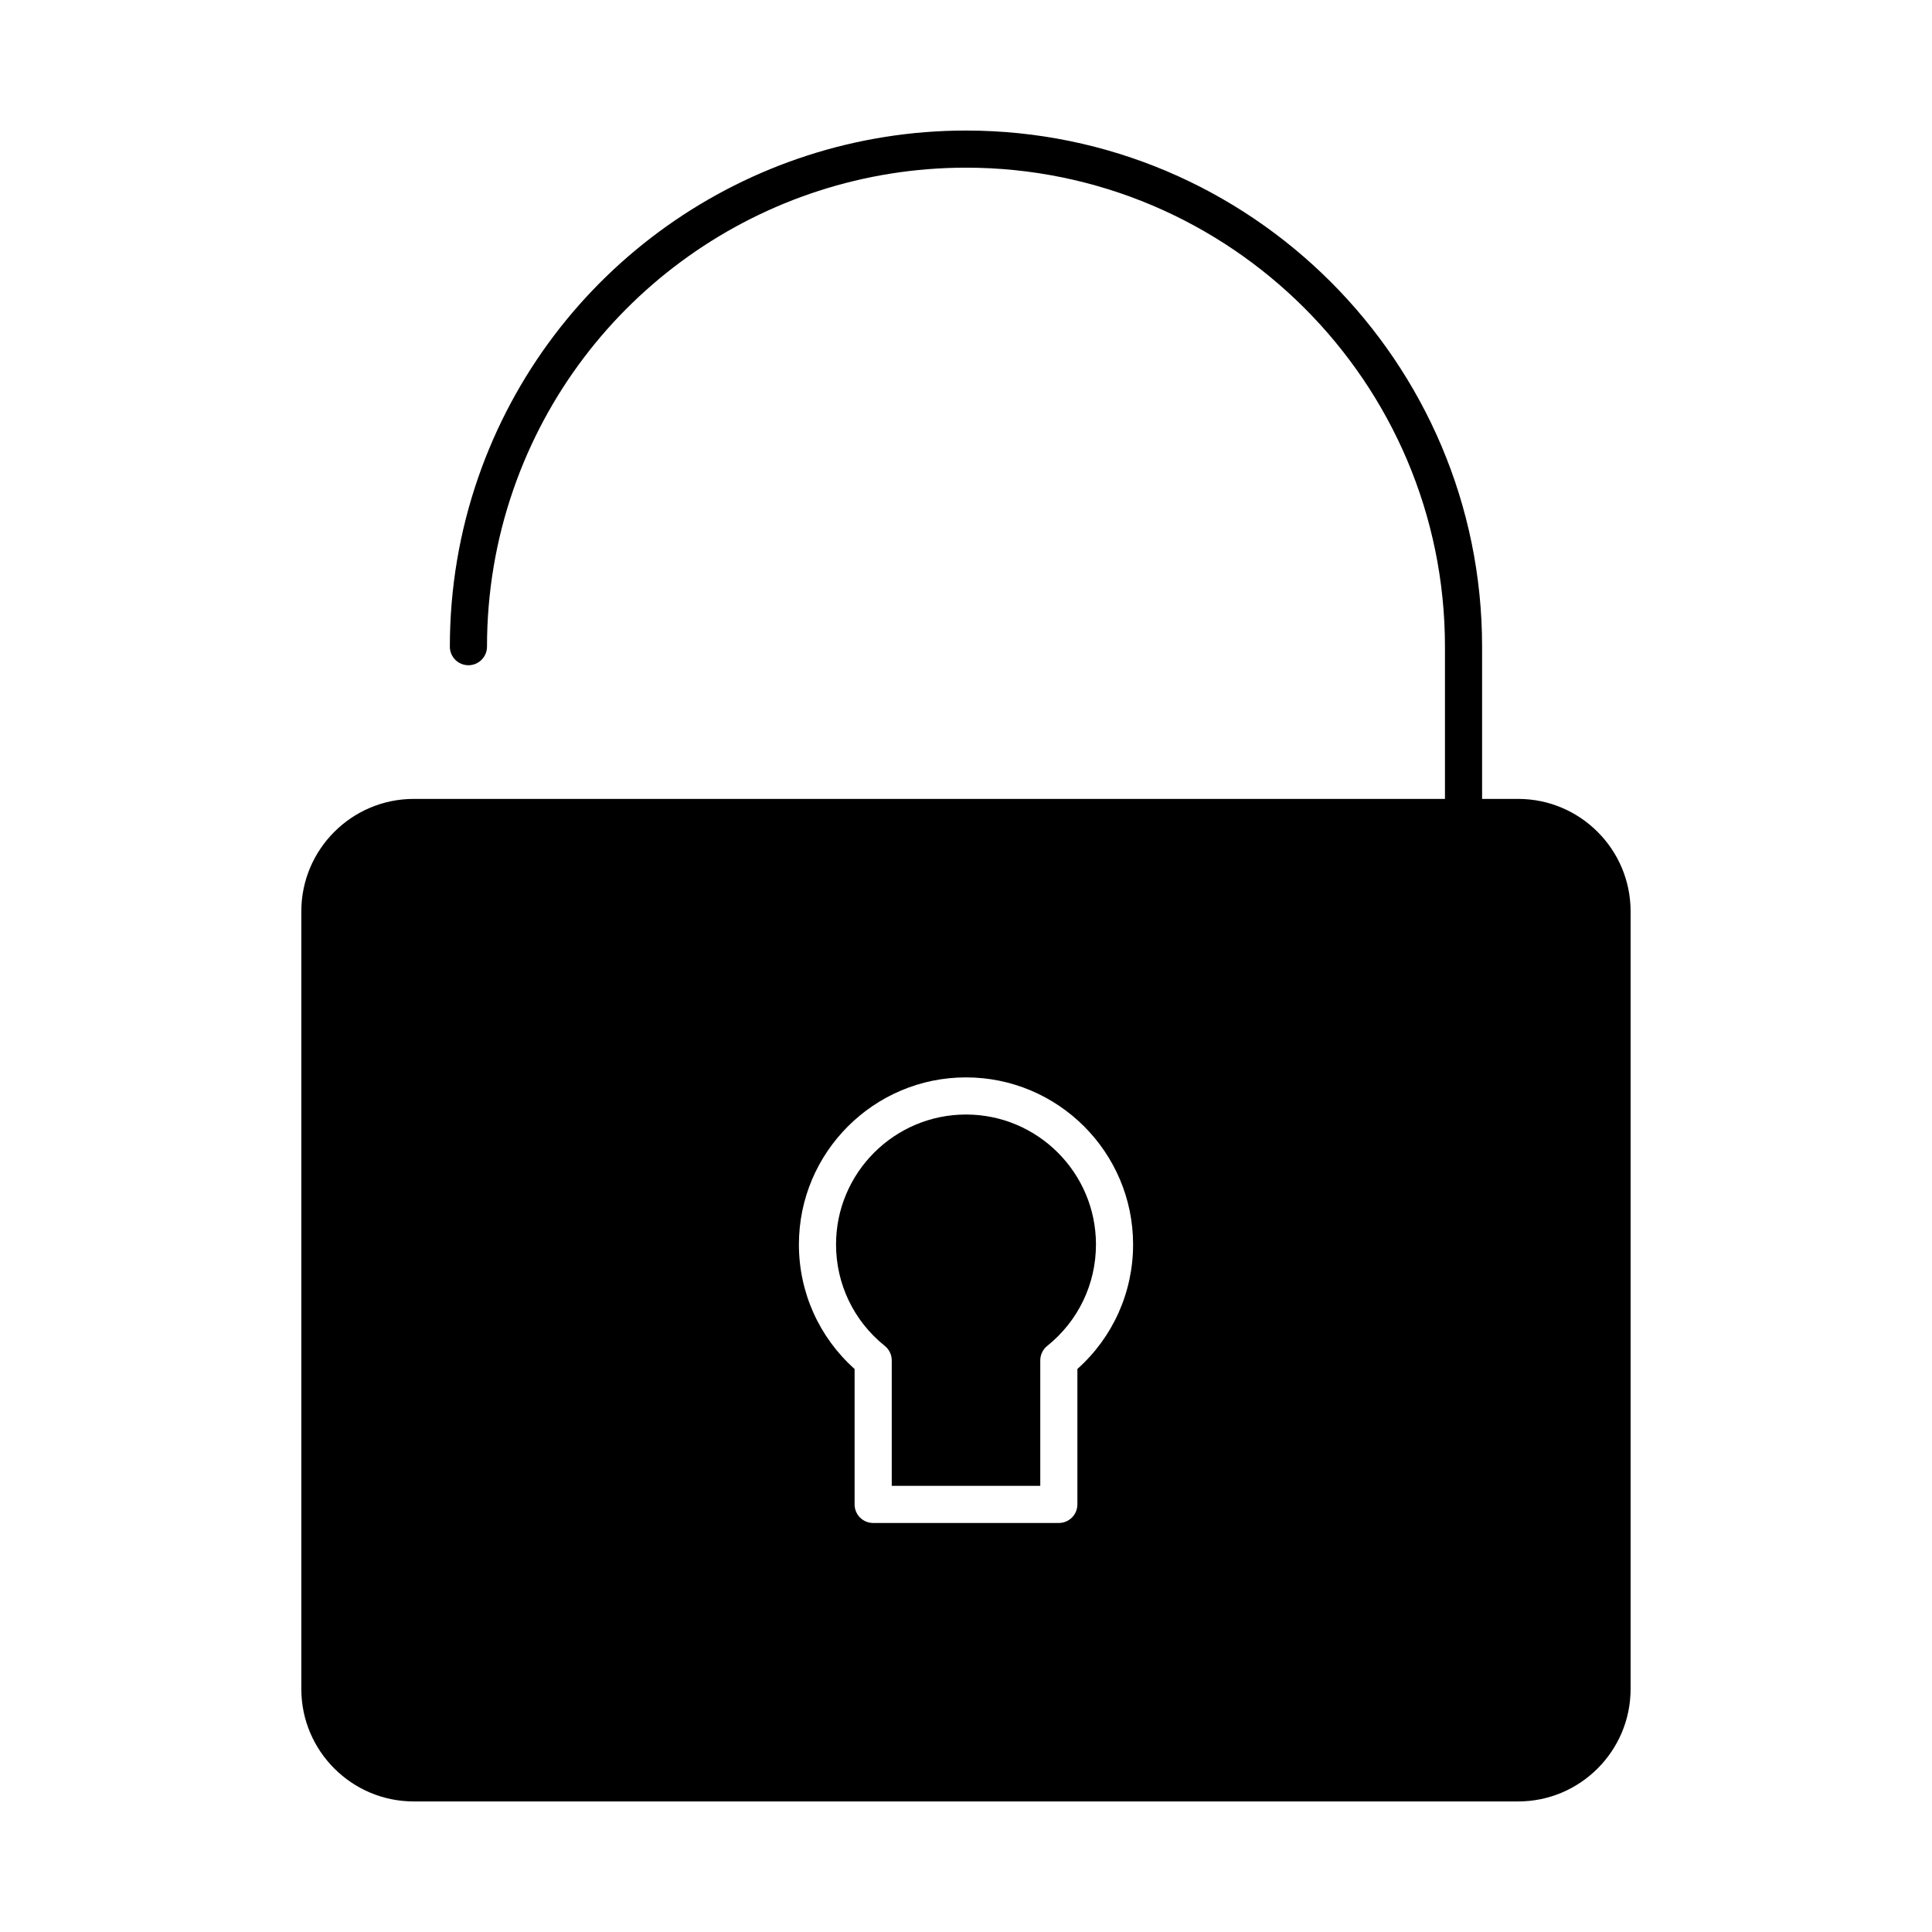 <?xml version="1.0" encoding="UTF-8"?>
<!-- Uploaded to: ICON Repo, www.svgrepo.com, Generator: ICON Repo Mixer Tools -->
<svg fill="#000000" width="800px" height="800px" version="1.1" viewBox="144 144 512 512" xmlns="http://www.w3.org/2000/svg">
 <g>
  <path d="m378.48 500.68c1.164 0.934 1.844 2.348 1.844 3.836v33.246h39.359v-33.246c0-1.492 0.676-2.902 1.844-3.836 8.207-6.582 12.914-16.379 12.914-26.879 0-18.992-15.449-34.441-34.441-34.441-18.992 0-34.441 15.449-34.441 34.441 0.004 10.5 4.711 20.297 12.922 26.879z"/>
  <path d="m546.33 355.72h-9.559v-40.344c0-75.418-61.359-136.78-136.78-136.78-58.203 0-110.14 36.918-129.23 91.863-5.004 14.41-7.543 29.523-7.543 44.914 0 2.719 2.203 4.922 4.922 4.922s4.922-2.203 4.922-4.922c0-14.289 2.356-28.312 7-41.68 17.715-50.996 65.914-85.258 119.93-85.258 69.992 0 126.94 56.941 126.94 126.94v40.344h-273.28c-16.43 0-29.797 13.367-29.797 29.801v206.08c0 16.434 13.367 29.801 29.801 29.801h292.67c16.434 0 29.801-13.367 29.801-29.801v-206.08c0-16.434-13.371-29.801-29.805-29.801zm-190.61 118.08c0-24.418 19.863-44.281 44.281-44.281s44.281 19.863 44.281 44.281c0 12.691-5.352 24.582-14.762 32.992v35.891c0 2.719-2.203 4.922-4.922 4.922h-49.199c-2.719 0-4.922-2.203-4.922-4.922v-35.887c-9.406-8.41-14.758-20.301-14.758-32.996z"/>
 </g>
</svg>